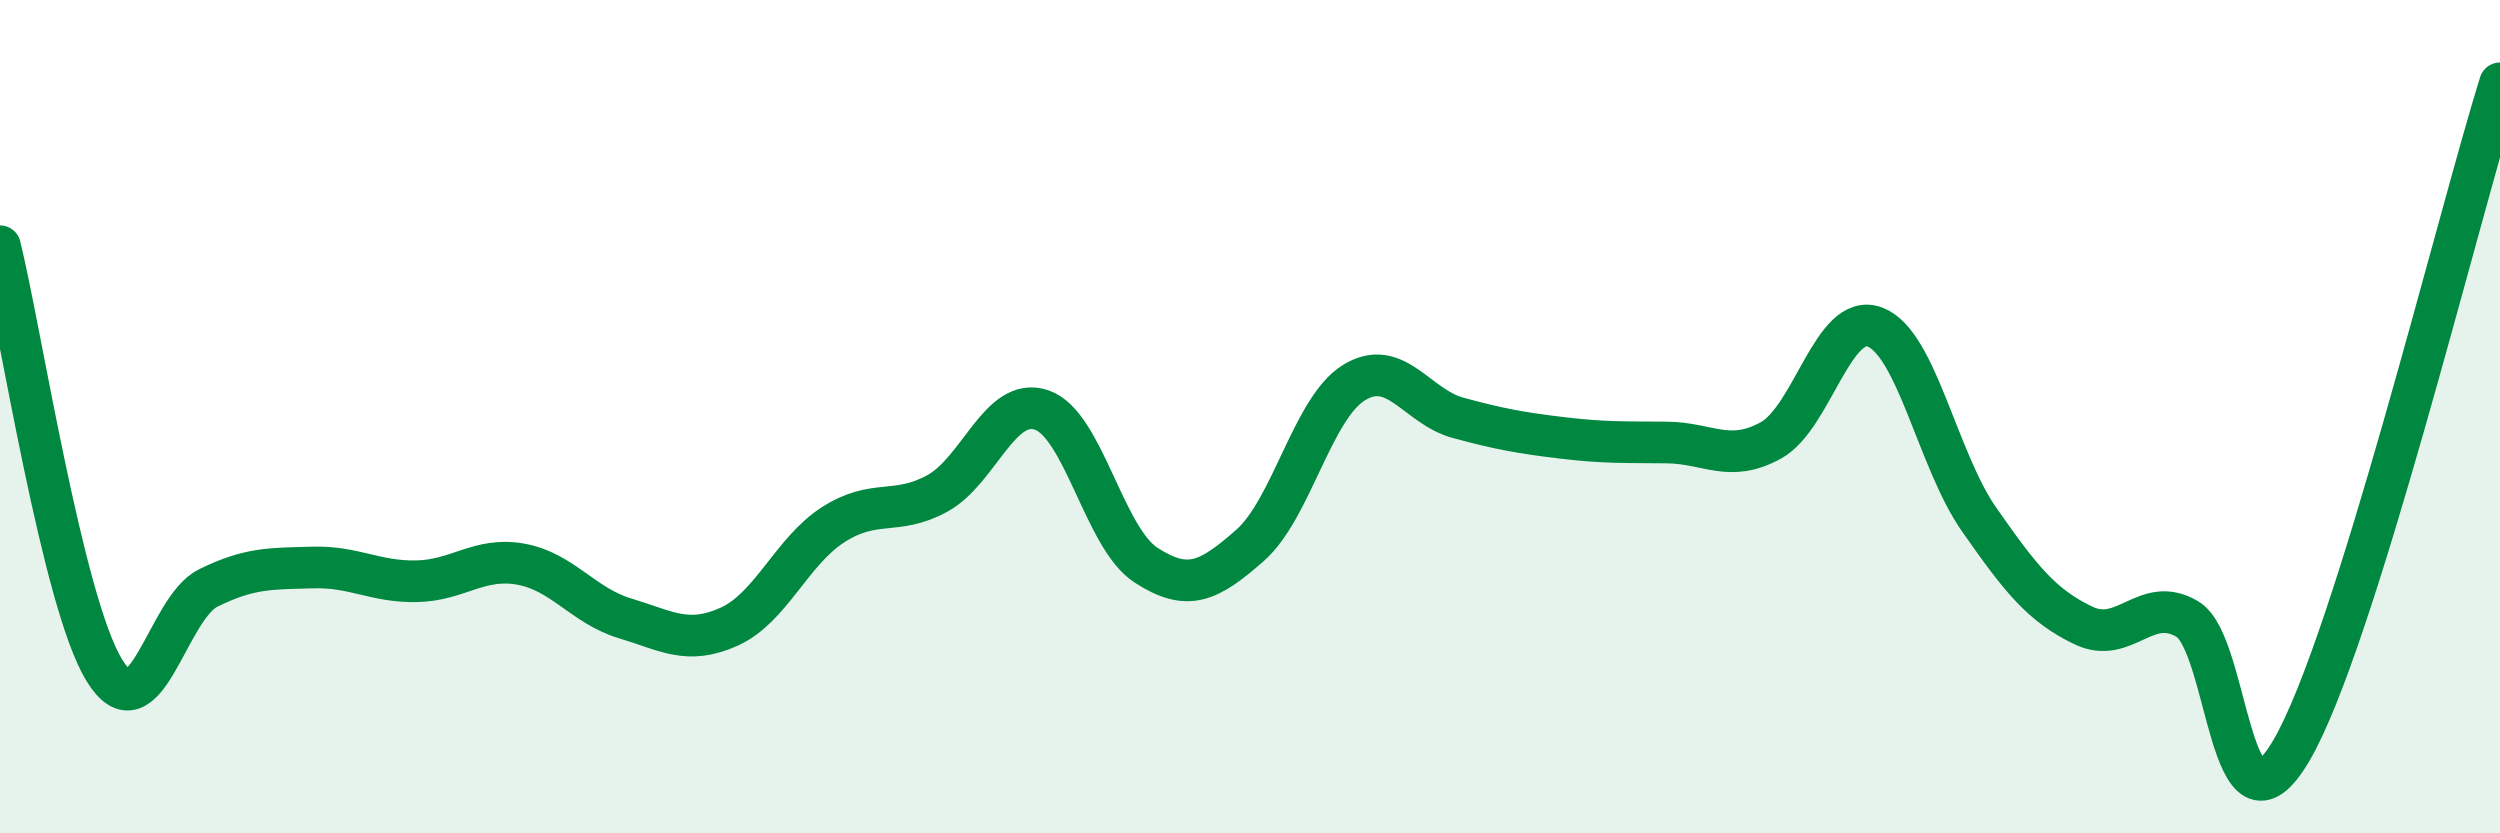 
    <svg width="60" height="20" viewBox="0 0 60 20" xmlns="http://www.w3.org/2000/svg">
      <path
        d="M 0,5.91 C 0.5,7.94 1.5,14.44 2.5,16.08 C 3.5,17.72 4,14.6 5,14.11 C 6,13.62 6.5,13.65 7.5,13.62 C 8.5,13.59 9,13.97 10,13.95 C 11,13.93 11.5,13.36 12.5,13.54 C 13.5,13.72 14,14.54 15,14.84 C 16,15.14 16.5,15.49 17.5,15.04 C 18.5,14.59 19,13.23 20,12.59 C 21,11.95 21.5,12.39 22.5,11.84 C 23.5,11.29 24,9.5 25,9.84 C 26,10.18 26.5,12.91 27.5,13.56 C 28.5,14.21 29,13.97 30,13.09 C 31,12.21 31.5,9.79 32.5,9.18 C 33.5,8.57 34,9.76 35,10.03 C 36,10.3 36.5,10.39 37.5,10.51 C 38.5,10.63 39,10.61 40,10.62 C 41,10.63 41.5,11.12 42.5,10.57 C 43.5,10.02 44,7.47 45,7.85 C 46,8.23 46.5,11.04 47.5,12.47 C 48.5,13.9 49,14.53 50,15.01 C 51,15.49 51.5,14.26 52.5,14.86 C 53.5,15.46 53.5,20.57 55,18 C 56.5,15.43 59,5.2 60,2L60 20L0 20Z"
        fill="#008740"
        opacity="0.1"
        stroke-linecap="round"
        stroke-linejoin="round"
      />
      <path
        d="M 0,5.91 C 0.5,7.94 1.5,14.44 2.5,16.08 C 3.5,17.72 4,14.6 5,14.11 C 6,13.62 6.5,13.65 7.5,13.62 C 8.5,13.59 9,13.97 10,13.95 C 11,13.93 11.5,13.36 12.5,13.54 C 13.5,13.72 14,14.54 15,14.84 C 16,15.14 16.5,15.49 17.5,15.04 C 18.5,14.59 19,13.23 20,12.59 C 21,11.95 21.5,12.39 22.5,11.84 C 23.5,11.29 24,9.5 25,9.84 C 26,10.18 26.5,12.91 27.5,13.56 C 28.5,14.21 29,13.97 30,13.09 C 31,12.21 31.5,9.79 32.5,9.18 C 33.5,8.57 34,9.76 35,10.03 C 36,10.3 36.5,10.39 37.5,10.51 C 38.5,10.63 39,10.61 40,10.62 C 41,10.63 41.5,11.12 42.5,10.57 C 43.5,10.02 44,7.47 45,7.85 C 46,8.23 46.5,11.04 47.5,12.47 C 48.5,13.9 49,14.53 50,15.01 C 51,15.49 51.5,14.26 52.5,14.86 C 53.5,15.46 53.5,20.57 55,18 C 56.5,15.43 59,5.2 60,2"
        stroke="#008740"
        stroke-width="1"
        fill="none"
        stroke-linecap="round"
        stroke-linejoin="round"
      />
    </svg>
  
